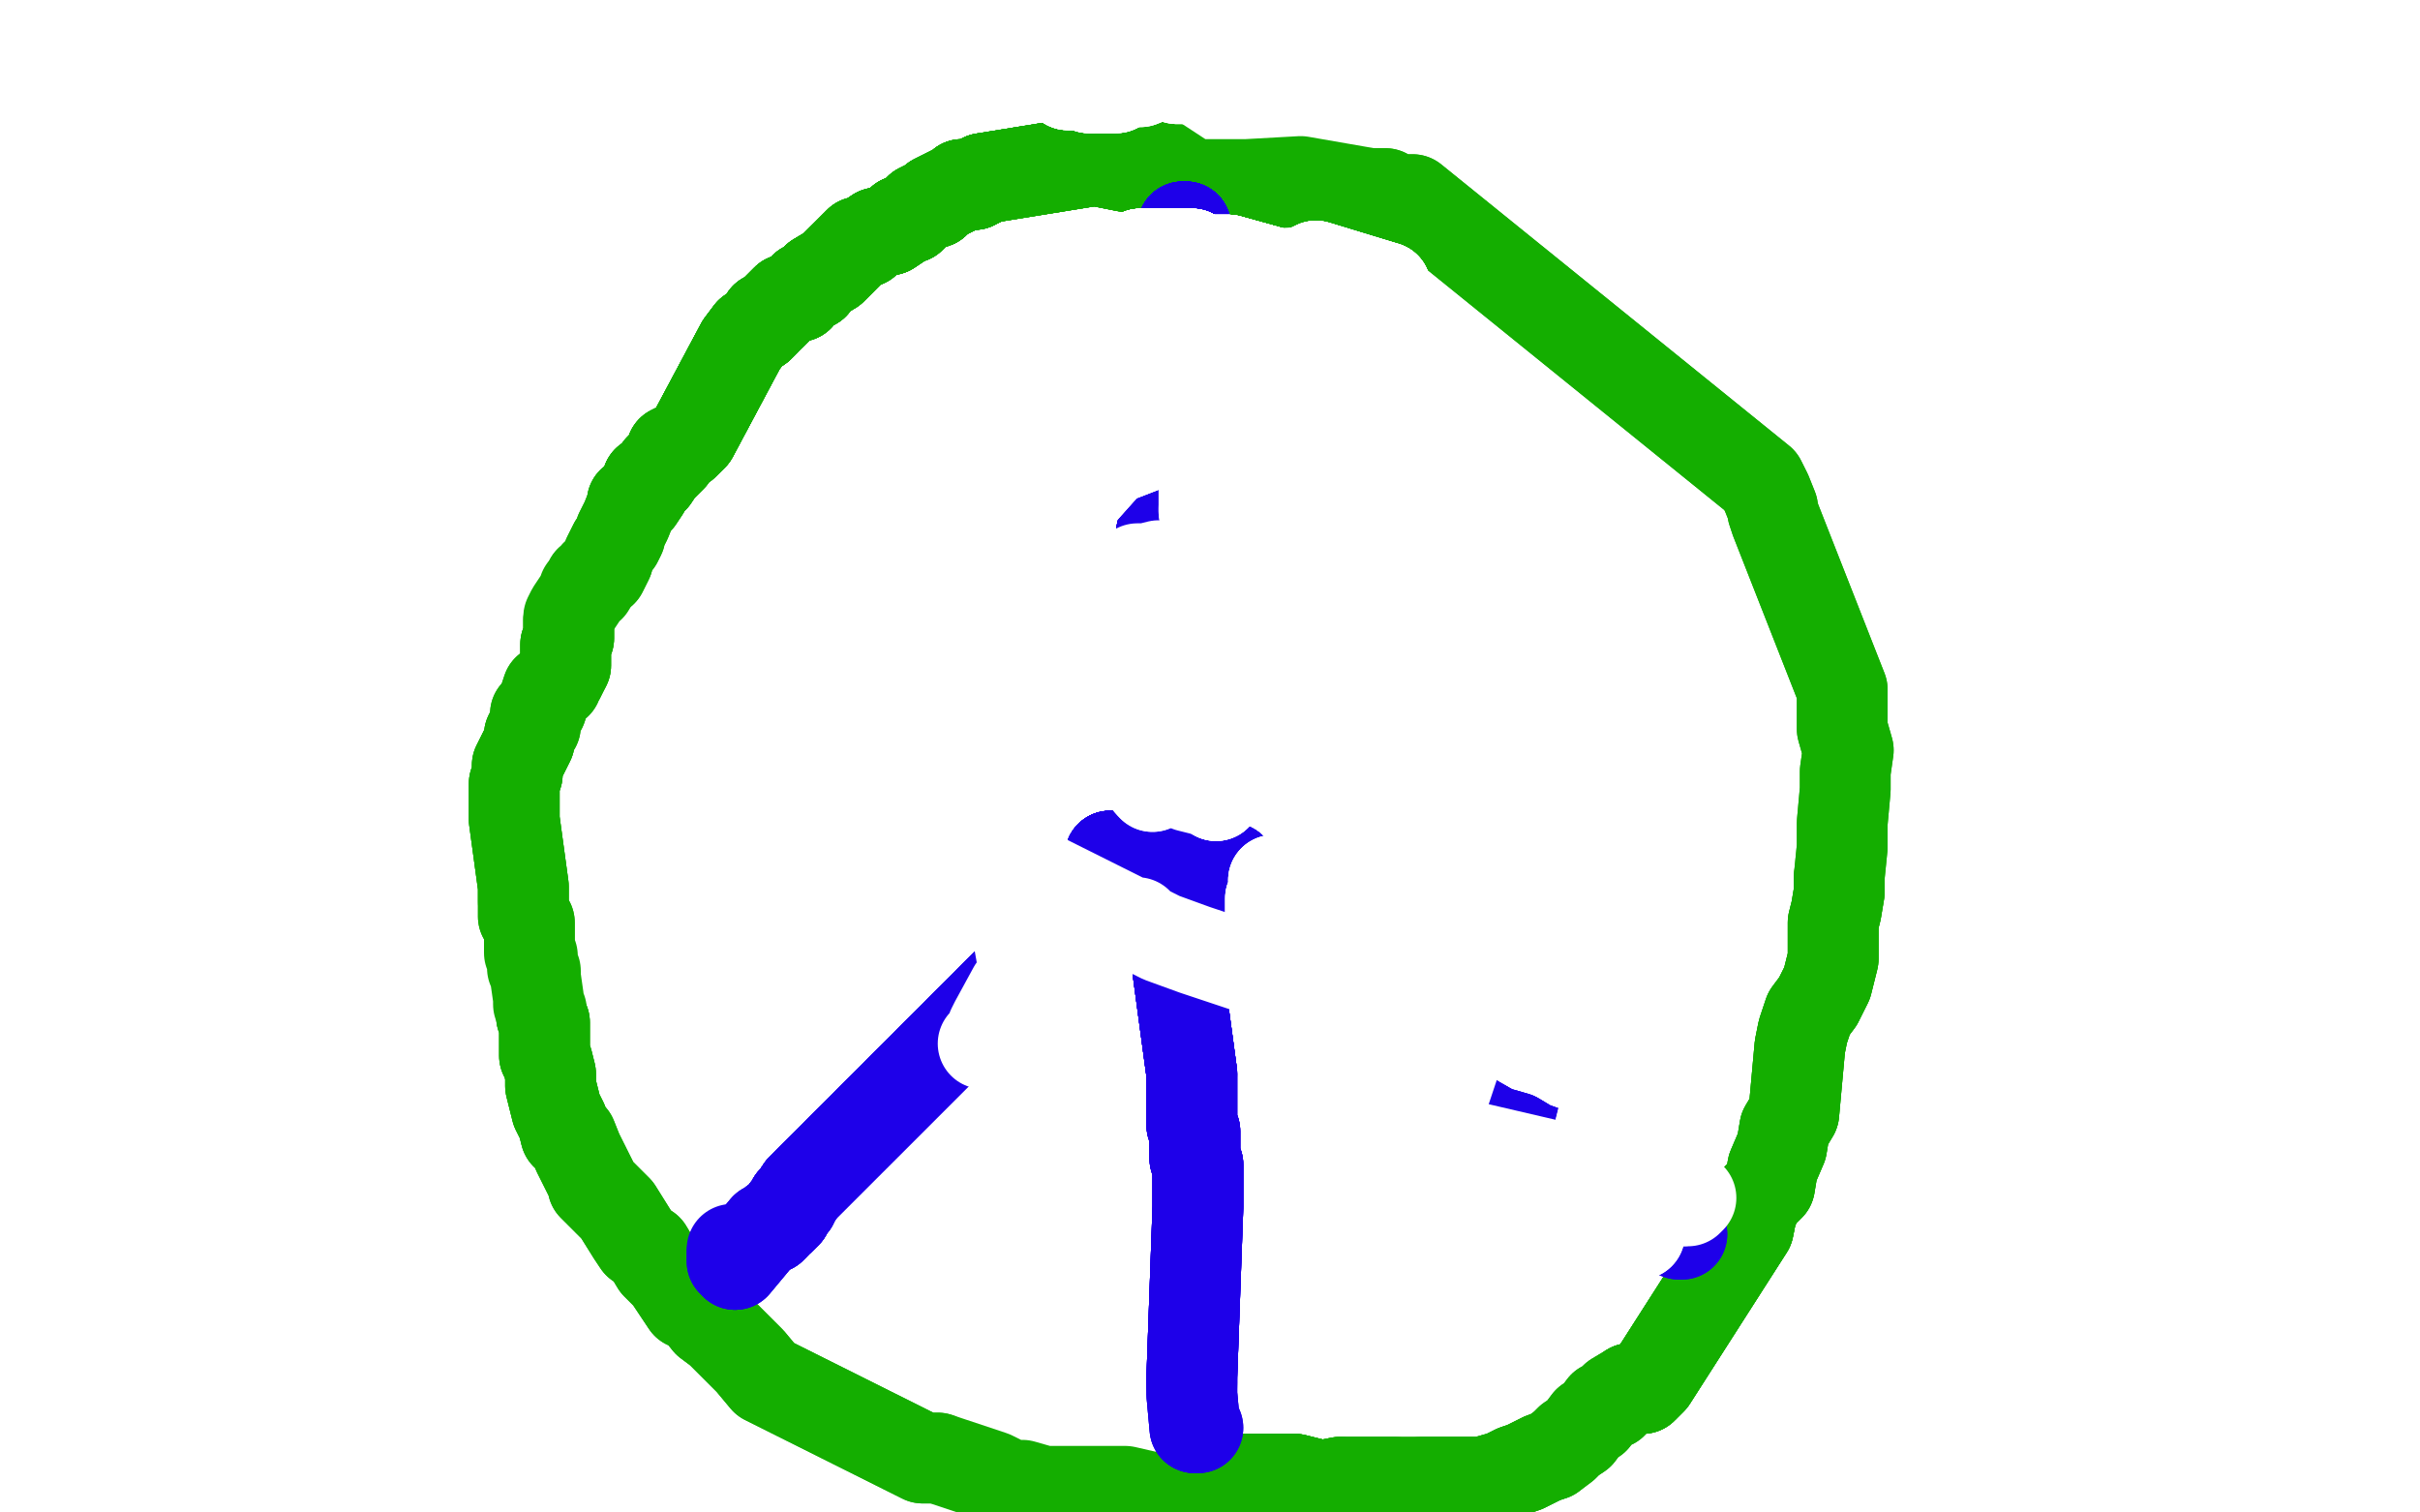 <?xml version="1.0" standalone="no"?>
<!DOCTYPE svg PUBLIC "-//W3C//DTD SVG 1.1//EN"
"http://www.w3.org/Graphics/SVG/1.1/DTD/svg11.dtd">

<svg width="800" height="500" version="1.1" xmlns="http://www.w3.org/2000/svg" xmlns:xlink="http://www.w3.org/1999/xlink" style="stroke-antialiasing: false"><desc>This SVG has been created on https://colorillo.com/</desc><rect x='0' y='0' width='800' height='500' style='fill: rgb(255,255,255); stroke-width:0' /><polyline points="372,55 362,53 325,59 324,60 323,60 322,61 321,61" style="fill: none; stroke: #14ae00; stroke-width: 30; stroke-linejoin: round; stroke-linecap: round; stroke-antialiasing: false; stroke-antialias: 0; opacity: 1.0"/>
<polyline points="372,55 362,53 325,59 324,60 323,60 322,61 321,61 319,61 318,61 317,62 313,64 311,65 309,66 309,67" style="fill: none; stroke: #14ae00; stroke-width: 30; stroke-linejoin: round; stroke-linecap: round; stroke-antialiasing: false; stroke-antialias: 0; opacity: 1.0"/>
<polyline points="372,55 362,53 325,59 324,60 323,60 322,61 321,61 319,61 318,61 317,62 313,64 311,65 309,66 309,67 306,68 304,69 301,72 298,73 297,74 294,76 290,77" style="fill: none; stroke: #14ae00; stroke-width: 30; stroke-linejoin: round; stroke-linecap: round; stroke-antialiasing: false; stroke-antialias: 0; opacity: 1.0"/>
<polyline points="372,55 362,53 325,59 324,60 323,60 322,61 321,61 319,61 318,61 317,62 313,64 311,65 309,66 309,67 306,68 304,69 301,72 298,73 297,74 294,76 290,77 287,79 286,80 284,80 282,82 281,83 278,86 275,89 270,92 269,94" style="fill: none; stroke: #14ae00; stroke-width: 30; stroke-linejoin: round; stroke-linecap: round; stroke-antialiasing: false; stroke-antialias: 0; opacity: 1.0"/>
<polyline points="372,55 362,53 325,59 324,60 323,60 322,61 321,61 319,61 318,61 317,62 313,64 311,65 309,66 309,67 306,68 304,69 301,72 298,73 297,74 294,76 290,77 287,79 286,80 284,80 282,82 281,83 278,86 275,89 270,92 269,94 266,95 264,98 263,98 260,99 257,102 255,104 253,105 253,106 251,108 248,110 245,114 229,144" style="fill: none; stroke: #14ae00; stroke-width: 30; stroke-linejoin: round; stroke-linecap: round; stroke-antialiasing: false; stroke-antialias: 0; opacity: 1.0"/>
<polyline points="372,55 362,53 325,59 324,60 323,60 322,61 321,61 319,61 318,61 317,62 313,64 311,65 309,66 309,67 306,68 304,69 301,72 298,73 297,74 294,76 290,77 287,79 286,80 284,80 282,82 281,83 278,86 275,89 270,92 269,94 266,95 264,98 263,98 260,99 257,102 255,104 253,105 253,106 251,108 248,110 245,114 229,144 227,146" style="fill: none; stroke: #14ae00; stroke-width: 30; stroke-linejoin: round; stroke-linecap: round; stroke-antialiasing: false; stroke-antialias: 0; opacity: 1.0"/>
<polyline points="325,59 324,60 323,60 322,61 321,61 319,61 318,61 317,62 313,64 311,65 309,66 309,67 306,68 304,69 301,72 298,73 297,74 294,76 290,77 287,79 286,80 284,80 282,82 281,83 278,86 275,89 270,92 269,94 266,95 264,98 263,98 260,99 257,102 255,104 253,105 253,106 251,108 248,110 245,114 229,144 227,146 226,147 224,148 222,149 222,151 220,153 218,155 216,158 214,159" style="fill: none; stroke: #14ae00; stroke-width: 30; stroke-linejoin: round; stroke-linecap: round; stroke-antialiasing: false; stroke-antialias: 0; opacity: 1.0"/>
<polyline points="321,61 319,61 318,61 317,62 313,64 311,65 309,66 309,67 306,68 304,69 301,72 298,73 297,74 294,76 290,77 287,79 286,80 284,80 282,82 281,83 278,86 275,89 270,92 269,94 266,95 264,98 263,98 260,99 257,102 255,104 253,105 253,106 251,108 248,110 245,114 229,144 227,146 226,147 224,148 222,149 222,151 220,153 218,155 216,158 214,159 213,162 211,165 209,166" style="fill: none; stroke: #14ae00; stroke-width: 30; stroke-linejoin: round; stroke-linecap: round; stroke-antialiasing: false; stroke-antialias: 0; opacity: 1.0"/>
<polyline points="278,86 275,89 270,92 269,94 266,95 264,98 263,98 260,99 257,102 255,104 253,105 253,106 251,108 248,110 245,114 229,144 227,146 226,147 224,148 222,149 222,151 220,153 218,155 216,158 214,159 213,162 211,165 209,166 209,167 207,172 205,176 205,177 204,179 203,180 201,184 201,185 199,189 197,190 197,191 195,192" style="fill: none; stroke: #14ae00; stroke-width: 30; stroke-linejoin: round; stroke-linecap: round; stroke-antialiasing: false; stroke-antialias: 0; opacity: 1.0"/>
<polyline points="253,105 253,106 251,108 248,110 245,114 229,144 227,146 226,147 224,148 222,149 222,151 220,153 218,155 216,158 214,159 213,162 211,165 209,166 209,167 207,172 205,176 205,177 204,179 203,180 201,184 201,185 199,189 197,190 197,191 195,192 195,194 193,195 193,196 191,199 189,202 188,204 188,205 188,207 188,210 188,211 187,213 187,215 187,217 187,219 187,220" style="fill: none; stroke: #14ae00; stroke-width: 30; stroke-linejoin: round; stroke-linecap: round; stroke-antialiasing: false; stroke-antialias: 0; opacity: 1.0"/>
<polyline points="188,205 188,207 188,210 188,211 187,213 187,215 187,217 187,219 187,220 185,224 184,225 184,226 181,228 180,231 179,234 177,236 177,240 176,241 175,243 175,245 173,249 171,253 171,256 170,259 170,262 170,263 170,264 170,268 170,271 173,293 173,296 173,298" style="fill: none; stroke: #14ae00; stroke-width: 30; stroke-linejoin: round; stroke-linecap: round; stroke-antialiasing: false; stroke-antialias: 0; opacity: 1.0"/>
<polyline points="188,205 188,207 188,210 188,211 187,213 187,215 187,217 187,219 187,220 185,224 184,225 184,226 181,228 180,231 179,234 177,236 177,240 176,241 175,243 175,245 173,249 171,253 171,256 170,259 170,262 170,263 170,264 170,268 170,271 173,293 173,296 173,298 173,303 175,305 175,307 175,310 175,312" style="fill: none; stroke: #14ae00; stroke-width: 30; stroke-linejoin: round; stroke-linecap: round; stroke-antialiasing: false; stroke-antialias: 0; opacity: 1.0"/>
<polyline points="175,243 175,245 173,249 171,253 171,256 170,259 170,262 170,263 170,264 170,268 170,271 173,293 173,296 173,298 173,303 175,305 175,307 175,310 175,312 175,315 176,316 176,317 176,320 177,321 177,323 178,330 178,332 179,334 179,336 180,338 180,341 180,344 180,345 180,349 181,351 182,355 182,359 183,363 184,367 186,371 187,375" style="fill: none; stroke: #14ae00; stroke-width: 30; stroke-linejoin: round; stroke-linecap: round; stroke-antialiasing: false; stroke-antialias: 0; opacity: 1.0"/>
<polyline points="179,336 180,338 180,341 180,344 180,345 180,349 181,351 182,355 182,359 183,363 184,367 186,371 187,375 189,376 191,381 194,387 196,391 196,392 201,397 204,400 209,408 211,411 214,413 217,418 221,422 225,428 227,431 230,432 234,437 238,440 244,446 248,450 253,456 305,482 307,482 310,482" style="fill: none; stroke: #14ae00; stroke-width: 30; stroke-linejoin: round; stroke-linecap: round; stroke-antialiasing: false; stroke-antialias: 0; opacity: 1.0"/>
<polyline points="179,336 180,338 180,341 180,344 180,345 180,349 181,351 182,355 182,359 183,363 184,367 186,371 187,375 189,376 191,381 194,387 196,391 196,392 201,397 204,400 209,408 211,411 214,413 217,418 221,422 225,428 227,431 230,432 234,437 238,440 244,446 248,450 253,456 305,482 307,482 310,482 328,488 334,491 338,491 345,493 351,493 359,493 360,493 372,493 385,496 390,498" style="fill: none; stroke: #14ae00; stroke-width: 30; stroke-linejoin: round; stroke-linecap: round; stroke-antialiasing: false; stroke-antialias: 0; opacity: 1.0"/>
<polyline points="405,489 427,489 428,489 436,491 436,492 437,492" style="fill: none; stroke: #14ae00; stroke-width: 30; stroke-linejoin: round; stroke-linecap: round; stroke-antialiasing: false; stroke-antialias: 0; opacity: 1.0"/>
<polyline points="405,489 427,489 428,489 436,491 436,492 437,492 438,491 443,490" style="fill: none; stroke: #14ae00; stroke-width: 30; stroke-linejoin: round; stroke-linecap: round; stroke-antialiasing: false; stroke-antialias: 0; opacity: 1.0"/>
<polyline points="405,489 427,489 428,489 436,491 436,492 437,492 438,491 443,490 445,490 451,490 452,490 461,490" style="fill: none; stroke: #14ae00; stroke-width: 30; stroke-linejoin: round; stroke-linecap: round; stroke-antialiasing: false; stroke-antialias: 0; opacity: 1.0"/>
<polyline points="405,489 427,489 428,489 436,491 436,492 437,492 438,491 443,490 445,490 451,490 452,490 461,490 463,490 468,490 470,490 475,490 479,490 486,490 490,490 497,488 501,486 504,485 510,482 513,481" style="fill: none; stroke: #14ae00; stroke-width: 30; stroke-linejoin: round; stroke-linecap: round; stroke-antialiasing: false; stroke-antialias: 0; opacity: 1.0"/>
<polyline points="405,489 427,489 428,489 436,491 436,492 437,492 438,491 443,490 445,490 451,490 452,490 461,490 463,490 468,490 470,490 475,490 479,490 486,490 490,490 497,488 501,486 504,485 510,482 513,481 517,478 519,476 522,474 525,470 527,469 530,465 533,464 534,462 539,459 540,459 543,459 546,456 578,406 579,401 581,396" style="fill: none; stroke: #14ae00; stroke-width: 30; stroke-linejoin: round; stroke-linecap: round; stroke-antialiasing: false; stroke-antialias: 0; opacity: 1.0"/>
<polyline points="470,490 475,490 479,490 486,490 490,490 497,488 501,486 504,485 510,482 513,481 517,478 519,476 522,474 525,470 527,469 530,465 533,464 534,462 539,459 540,459 543,459 546,456 578,406 579,401 581,396 582,395 585,392 586,386 589,379 590,373 593,368 594,357 595,346 596,341 598,335 601,331 604,325 606,317 606,308 606,305 607,301 608,295 608,290" style="fill: none; stroke: #14ae00; stroke-width: 30; stroke-linejoin: round; stroke-linecap: round; stroke-antialiasing: false; stroke-antialias: 0; opacity: 1.0"/>
<polyline points="539,459 540,459 543,459 546,456 578,406 579,401 581,396 582,395 585,392 586,386 589,379 590,373 593,368 594,357 595,346 596,341 598,335 601,331 604,325 606,317 606,308 606,305 607,301 608,295 608,290 609,280 609,272 610,261 610,255 611,248 609,241 609,228 587,172 586,169 586,168 584,163 582,159 467,66 461,66 458,64 453,64" style="fill: none; stroke: #14ae00; stroke-width: 30; stroke-linejoin: round; stroke-linecap: round; stroke-antialiasing: false; stroke-antialias: 0; opacity: 1.0"/>
<polyline points="539,459 540,459 543,459 546,456 578,406 579,401 581,396 582,395 585,392 586,386 589,379 590,373 593,368 594,357 595,346 596,341 598,335 601,331 604,325 606,317 606,308 606,305 607,301 608,295 608,290 609,280 609,272 610,261 610,255 611,248 609,241 609,228 587,172 586,169 586,168 584,163 582,159 467,66 461,66 458,64 453,64 430,60 412,61 396,61 394,61 365,42 362,42" style="fill: none; stroke: #14ae00; stroke-width: 30; stroke-linejoin: round; stroke-linecap: round; stroke-antialiasing: false; stroke-antialias: 0; opacity: 1.0"/>
<polyline points="391,75 392,75 392,78 392,79 392,80 392,83 392,85" style="fill: none; stroke: #1e00e9; stroke-width: 30; stroke-linejoin: round; stroke-linecap: round; stroke-antialiasing: false; stroke-antialias: 0; opacity: 1.0"/>
<polyline points="391,75 392,75 392,78 392,79 392,80 392,83 392,85 392,92 392,93 392,94" style="fill: none; stroke: #1e00e9; stroke-width: 30; stroke-linejoin: round; stroke-linecap: round; stroke-antialiasing: false; stroke-antialias: 0; opacity: 1.0"/>
<polyline points="391,75 392,75 392,78 392,79 392,80 392,83 392,85 392,92 392,93 392,94 392,95 392,102 390,106" style="fill: none; stroke: #1e00e9; stroke-width: 30; stroke-linejoin: round; stroke-linecap: round; stroke-antialiasing: false; stroke-antialias: 0; opacity: 1.0"/>
<polyline points="391,75 392,75 392,78 392,79 392,80 392,83 392,85 392,92 392,93 392,94 392,95 392,102 390,106 391,109 392,117 392,118" style="fill: none; stroke: #1e00e9; stroke-width: 30; stroke-linejoin: round; stroke-linecap: round; stroke-antialiasing: false; stroke-antialias: 0; opacity: 1.0"/>
<polyline points="391,75 392,75 392,78 392,79 392,80 392,83 392,85 392,92 392,93 392,94 392,95 392,102 390,106 391,109 392,117 392,118 392,122 392,127 392,128 392,130" style="fill: none; stroke: #1e00e9; stroke-width: 30; stroke-linejoin: round; stroke-linecap: round; stroke-antialiasing: false; stroke-antialias: 0; opacity: 1.0"/>
<polyline points="391,75 392,75 392,78 392,79 392,80 392,83 392,85 392,92 392,93 392,94 392,95 392,102 390,106 391,109 392,117 392,118 392,122 392,127 392,128 392,130 393,134 393,138 394,142 394,149 394,156 393,161 390,166" style="fill: none; stroke: #1e00e9; stroke-width: 30; stroke-linejoin: round; stroke-linecap: round; stroke-antialiasing: false; stroke-antialias: 0; opacity: 1.0"/>
<polyline points="391,75 392,75 392,78 392,79 392,80 392,83 392,85 392,92 392,93 392,94 392,95 392,102 390,106 391,109 392,117 392,118 392,122 392,127 392,128 392,130 393,134 393,138 394,142 394,149 394,156 393,161 390,166 386,174 384,176 384,179 384,183" style="fill: none; stroke: #1e00e9; stroke-width: 30; stroke-linejoin: round; stroke-linecap: round; stroke-antialiasing: false; stroke-antialias: 0; opacity: 1.0"/>
<polyline points="391,75 392,75 392,78 392,79 392,80 392,83 392,85 392,92 392,93 392,94 392,95 392,102 390,106 391,109 392,117 392,118 392,122 392,127 392,128 392,130 393,134 393,138 394,142 394,149 394,156 393,161 390,166 386,174 384,176 384,179 384,183 384,189 384,191 386,191 386,195 386,200 386,203 387,205 387,207 388,214 387,267" style="fill: none; stroke: #1e00e9; stroke-width: 30; stroke-linejoin: round; stroke-linecap: round; stroke-antialiasing: false; stroke-antialias: 0; opacity: 1.0"/>
<polyline points="393,134 393,138 394,142 394,149 394,156 393,161 390,166 386,174 384,176 384,179 384,183 384,189 384,191 386,191 386,195 386,200 386,203 387,205 387,207 388,214 387,267 387,270 387,274 388,278 388,281 389,283 389,285 389,287 389,291 389,292 389,293 389,296 387,298 387,302 387,304 387,308 387,311 388,313 389,318 394,355" style="fill: none; stroke: #1e00e9; stroke-width: 30; stroke-linejoin: round; stroke-linecap: round; stroke-antialiasing: false; stroke-antialias: 0; opacity: 1.0"/>
<polyline points="390,166 386,174 384,176 384,179 384,183 384,189 384,191 386,191 386,195 386,200 386,203 387,205 387,207 388,214 387,267 387,270 387,274 388,278 388,281 389,283 389,285 389,287 389,291 389,292 389,293 389,296 387,298 387,302 387,304 387,308 387,311 388,313 389,318 394,355 394,357 394,361 394,365 394,368 394,372 395,374 395,376 395,383 396,385 396,390 396,395 396,399 394,455" style="fill: none; stroke: #1e00e9; stroke-width: 30; stroke-linejoin: round; stroke-linecap: round; stroke-antialiasing: false; stroke-antialias: 0; opacity: 1.0"/>
<polyline points="390,166 386,174 384,176 384,179 384,183 384,189 384,191 386,191 386,195 386,200 386,203 387,205 387,207 388,214 387,267 387,270 387,274 388,278 388,281 389,283 389,285 389,287 389,291 389,292 389,293 389,296 387,298 387,302 387,304 387,308 387,311 388,313 389,318 394,355 394,357 394,361 394,365 394,368 394,372 395,374 395,376 395,383 396,385 396,390 396,395 396,399 394,455 394,457 394,458" style="fill: none; stroke: #1e00e9; stroke-width: 30; stroke-linejoin: round; stroke-linecap: round; stroke-antialiasing: false; stroke-antialias: 0; opacity: 1.0"/>
<polyline points="390,166 386,174 384,176 384,179 384,183 384,189 384,191 386,191 386,195 386,200 386,203 387,205 387,207 388,214 387,267 387,270 387,274 388,278 388,281 389,283 389,285 389,287 389,291 389,292 389,293 389,296 387,298 387,302 387,304 387,308 387,311 388,313 389,318 394,355 394,357 394,361 394,365 394,368 394,372 395,374 395,376 395,383 396,385 396,390 396,395 396,399 394,455 394,457" style="fill: none; stroke: #1e00e9; stroke-width: 30; stroke-linejoin: round; stroke-linecap: round; stroke-antialiasing: false; stroke-antialias: 0; opacity: 1.0"/>
<polyline points="384,176 384,179 384,183 384,189 384,191 386,191 386,195 386,200 386,203 387,205 387,207 388,214 387,267 387,270 387,274 388,278 388,281 389,283 389,285 389,287 389,291 389,292 389,293 389,296 387,298 387,302 387,304 387,308 387,311 388,313 389,318 394,355 394,357 394,361 394,365 394,368 394,372 395,374 395,376 395,383 396,385 396,390 396,395 396,399 394,455 394,457 394,458 394,461 395,472" style="fill: none; stroke: #1e00e9; stroke-width: 30; stroke-linejoin: round; stroke-linecap: round; stroke-antialiasing: false; stroke-antialias: 0; opacity: 1.0"/>
<polyline points="384,176 384,179 384,183 384,189 384,191 386,191 386,195 386,200 386,203 387,205 387,207 388,214 387,267 387,270 387,274 388,278 388,281 389,283 389,285 389,287 389,291 389,292 389,293 389,296 387,298 387,302 387,304 387,308 387,311 388,313 389,318 394,355 394,357 394,361 394,365 394,368 394,372 395,374 395,376 395,383 396,385 396,390 396,395 396,399 394,455 394,457 394,458 394,461 395,472 396,472" style="fill: none; stroke: #1e00e9; stroke-width: 30; stroke-linejoin: round; stroke-linecap: round; stroke-antialiasing: false; stroke-antialias: 0; opacity: 1.0"/>
<polyline points="384,176 384,179 384,183 384,189 384,191 386,191 386,195 386,200 386,203 387,205 387,207 388,214 387,267 387,270 387,274 388,278 388,281 389,283 389,285 389,287 389,291 389,292 389,293 389,296 387,298 387,302 387,304 387,308 387,311 388,313 389,318 394,355 394,357 394,361 394,365 394,368 394,372 395,374 395,376 395,383 396,385 396,390 396,395 396,399 394,455 394,457 394,458 394,461 395,472 396,472" style="fill: none; stroke: #1e00e9; stroke-width: 30; stroke-linejoin: round; stroke-linecap: round; stroke-antialiasing: false; stroke-antialias: 0; opacity: 1.0"/>
<polyline points="407,287 414,304 420,308 421,311 423,313 423,315 425,316 432,320 436,322 439,322" style="fill: none; stroke: #1e00e9; stroke-width: 30; stroke-linejoin: round; stroke-linecap: round; stroke-antialiasing: false; stroke-antialias: 0; opacity: 1.0"/>
<polyline points="407,287 414,304 420,308 421,311 423,313 423,315 425,316 432,320 436,322 439,322 443,324 447,324 449,324 454,328 459,332 465,341" style="fill: none; stroke: #1e00e9; stroke-width: 30; stroke-linejoin: round; stroke-linecap: round; stroke-antialiasing: false; stroke-antialias: 0; opacity: 1.0"/>
<polyline points="407,287 414,304 420,308 421,311 423,313 423,315 425,316 432,320 436,322 439,322 443,324 447,324 449,324 454,328 459,332 465,341 466,348 470,354 474,361 479,363 483,367 487,370 494,374 501,376 506,379 517,383 524,387 533,392" style="fill: none; stroke: #1e00e9; stroke-width: 30; stroke-linejoin: round; stroke-linecap: round; stroke-antialiasing: false; stroke-antialias: 0; opacity: 1.0"/>
<polyline points="407,287 414,304 420,308 421,311 423,313 423,315 425,316 432,320 436,322 439,322 443,324 447,324 449,324 454,328 459,332 465,341 466,348 470,354 474,361 479,363 483,367 487,370 494,374 501,376 506,379 517,383 524,387 533,392 541,397 545,400 548,403 552,405 553,407 555,408 556,408" style="fill: none; stroke: #1e00e9; stroke-width: 30; stroke-linejoin: round; stroke-linecap: round; stroke-antialiasing: false; stroke-antialias: 0; opacity: 1.0"/>
<polyline points="407,287 414,304 420,308 421,311 423,313 423,315 425,316 432,320 436,322 439,322 443,324 447,324 449,324 454,328 459,332 465,341 466,348 470,354 474,361 479,363 483,367 487,370 494,374 501,376 506,379 517,383 524,387 533,392 541,397 545,400 548,403 552,405 553,407 555,408 556,408" style="fill: none; stroke: #1e00e9; stroke-width: 30; stroke-linejoin: round; stroke-linecap: round; stroke-antialiasing: false; stroke-antialias: 0; opacity: 1.0"/>
<polyline points="367,283 367,284 366,287 363,290 363,291 362,293 361,295" style="fill: none; stroke: #1e00e9; stroke-width: 30; stroke-linejoin: round; stroke-linecap: round; stroke-antialiasing: false; stroke-antialias: 0; opacity: 1.0"/>
<polyline points="367,283 367,284 366,287 363,290 363,291 362,293 361,295 361,297 361,298 357,303 355,305" style="fill: none; stroke: #1e00e9; stroke-width: 30; stroke-linejoin: round; stroke-linecap: round; stroke-antialiasing: false; stroke-antialias: 0; opacity: 1.0"/>
<polyline points="367,283 367,284 366,287 363,290 363,291 362,293 361,295 361,297 361,298 357,303 355,305 351,308 347,311 343,316 340,318 267,391 265,393 263,396" style="fill: none; stroke: #1e00e9; stroke-width: 30; stroke-linejoin: round; stroke-linecap: round; stroke-antialiasing: false; stroke-antialias: 0; opacity: 1.0"/>
<polyline points="367,283 367,284 366,287 363,290 363,291 362,293 361,295 361,297 361,298 357,303 355,305 351,308 347,311 343,316 340,318 267,391 265,393 263,396 262,397 262,398 260,400 260,401 258,403" style="fill: none; stroke: #1e00e9; stroke-width: 30; stroke-linejoin: round; stroke-linecap: round; stroke-antialiasing: false; stroke-antialias: 0; opacity: 1.0"/>
<polyline points="367,283 367,284 366,287 363,290 363,291 362,293 361,295 361,297 361,298 357,303 355,305 351,308 347,311 343,316 340,318 267,391 265,393 263,396 262,397 262,398 260,400 260,401 258,403 256,404" style="fill: none; stroke: #1e00e9; stroke-width: 30; stroke-linejoin: round; stroke-linecap: round; stroke-antialiasing: false; stroke-antialias: 0; opacity: 1.0"/>
<polyline points="367,283 367,284 366,287 363,290 363,291 362,293 361,295 361,297 361,298 357,303 355,305 351,308 347,311 343,316 340,318 267,391 265,393 263,396 262,397 262,398 260,400 260,401 258,403 256,404 256,405 255,406" style="fill: none; stroke: #1e00e9; stroke-width: 30; stroke-linejoin: round; stroke-linecap: round; stroke-antialiasing: false; stroke-antialias: 0; opacity: 1.0"/>
<polyline points="367,283 367,284 366,287 363,290 363,291 362,293 361,295 361,297 361,298 357,303 355,305 351,308 347,311 343,316 340,318 267,391 265,393 263,396 262,397 262,398 260,400 260,401 258,403 256,404 256,405 255,406 253,406 243,418" style="fill: none; stroke: #1e00e9; stroke-width: 30; stroke-linejoin: round; stroke-linecap: round; stroke-antialiasing: false; stroke-antialias: 0; opacity: 1.0"/>
<polyline points="367,283 367,284 366,287 363,290 363,291 362,293 361,295 361,297 361,298 357,303 355,305 351,308 347,311 343,316 340,318 267,391 265,393 263,396 262,397 262,398 260,400 260,401 258,403 256,404 256,405 255,406 253,406 243,418 242,417 242,416 242,414" style="fill: none; stroke: #1e00e9; stroke-width: 30; stroke-linejoin: round; stroke-linecap: round; stroke-antialiasing: false; stroke-antialias: 0; opacity: 1.0"/>
<polyline points="367,283 367,284 366,287 363,290 363,291 362,293 361,295 361,297 361,298 357,303 355,305 351,308 347,311 343,316 340,318 267,391 265,393 263,396 262,397 262,398 260,400 260,401 258,403 256,404 256,405 255,406 253,406 243,418 242,417 242,416 242,414 242,413" style="fill: none; stroke: #1e00e9; stroke-width: 30; stroke-linejoin: round; stroke-linecap: round; stroke-antialiasing: false; stroke-antialias: 0; opacity: 1.0"/>
<polyline points="352,27 353,28 354,28 358,28 360,29" style="fill: none; stroke: #ffffff; stroke-width: 30; stroke-linejoin: round; stroke-linecap: round; stroke-antialiasing: false; stroke-antialias: 0; opacity: 1.0"/>
<polyline points="352,27 353,28 354,28 358,28 360,29 361,29 365,29 369,29 373,27" style="fill: none; stroke: #ffffff; stroke-width: 30; stroke-linejoin: round; stroke-linecap: round; stroke-antialiasing: false; stroke-antialias: 0; opacity: 1.0"/>
<polyline points="352,27 353,28 354,28 358,28 360,29 361,29 365,29 369,29 373,27 376,27" style="fill: none; stroke: #ffffff; stroke-width: 30; stroke-linejoin: round; stroke-linecap: round; stroke-antialiasing: false; stroke-antialias: 0; opacity: 1.0"/>
<polyline points="352,27 353,28 354,28 358,28 360,29 361,29 365,29 369,29 373,27 376,27 377,27 382,25 386,25 389,26 391,26" style="fill: none; stroke: #ffffff; stroke-width: 30; stroke-linejoin: round; stroke-linecap: round; stroke-antialiasing: false; stroke-antialias: 0; opacity: 1.0"/>
<polyline points="352,27 353,28 354,28 358,28 360,29 361,29 365,29 369,29 373,27 376,27 377,27 382,25 386,25 389,26 391,26 394,26 395,26 399,27" style="fill: none; stroke: #ffffff; stroke-width: 30; stroke-linejoin: round; stroke-linecap: round; stroke-antialiasing: false; stroke-antialias: 0; opacity: 1.0"/>
<polyline points="352,27 353,28 354,28 358,28 360,29 361,29 365,29 369,29 373,27 376,27 377,27 382,25 386,25 389,26 391,26 394,26 395,26 399,27 400,27 402,27 403,27" style="fill: none; stroke: #ffffff; stroke-width: 30; stroke-linejoin: round; stroke-linecap: round; stroke-antialiasing: false; stroke-antialias: 0; opacity: 1.0"/>
<polyline points="407,194 407,192 408,190 409,189 409,188 410,185" style="fill: none; stroke: #ffffff; stroke-width: 30; stroke-linejoin: round; stroke-linecap: round; stroke-antialiasing: false; stroke-antialias: 0; opacity: 1.0"/>
<polyline points="407,194 407,192 408,190 409,189 409,188 410,185 410,184 408,152 408,148 408,146 408,143" style="fill: none; stroke: #ffffff; stroke-width: 30; stroke-linejoin: round; stroke-linecap: round; stroke-antialiasing: false; stroke-antialias: 0; opacity: 1.0"/>
<polyline points="407,194 407,192 408,190 409,189 409,188 410,185 410,184 408,152 408,148 408,146 408,143 408,139 407,137 406,136 406,133 405,132 404,129 404,126 404,125 404,123 404,119 404,115 403,111" style="fill: none; stroke: #ffffff; stroke-width: 30; stroke-linejoin: round; stroke-linecap: round; stroke-antialiasing: false; stroke-antialias: 0; opacity: 1.0"/>
<polyline points="407,194 407,192 408,190 409,189 409,188 410,185 410,184 408,152 408,148 408,146 408,143 408,139 407,137 406,136 406,133 405,132 404,129 404,126 404,125 404,123 404,119 404,115 403,111 402,109 402,106 402,105 402,104 402,101 402,99" style="fill: none; stroke: #ffffff; stroke-width: 30; stroke-linejoin: round; stroke-linecap: round; stroke-antialiasing: false; stroke-antialias: 0; opacity: 1.0"/>
<polyline points="407,194 407,192 408,190 409,189 409,188 410,185 410,184 408,152 408,148 408,146 408,143 408,139 407,137 406,136 406,133 405,132 404,129 404,126 404,125 404,123 404,119 404,115 403,111 402,109 402,106 402,105 402,104 402,101 402,99 402,97 402,95 402,91 402,88" style="fill: none; stroke: #ffffff; stroke-width: 30; stroke-linejoin: round; stroke-linecap: round; stroke-antialiasing: false; stroke-antialias: 0; opacity: 1.0"/>
<polyline points="407,194 407,192 408,190 409,189 409,188 410,185 410,184 408,152 408,148 408,146 408,143 408,139 407,137 406,136 406,133 405,132 404,129 404,126 404,125 404,123 404,119 404,115 403,111 402,109 402,106 402,105 402,104 402,101 402,99 402,97 402,95 402,91 402,88" style="fill: none; stroke: #ffffff; stroke-width: 30; stroke-linejoin: round; stroke-linecap: round; stroke-antialiasing: false; stroke-antialias: 0; opacity: 1.0"/>
<polyline points="402,263 403,244 403,240 403,238 403,236 403,235 403,234 403,232" style="fill: none; stroke: #ffffff; stroke-width: 30; stroke-linejoin: round; stroke-linecap: round; stroke-antialiasing: false; stroke-antialias: 0; opacity: 1.0"/>
<polyline points="402,263 403,244 403,240 403,238 403,236 403,235 403,234 403,232 403,229 403,226 404,222 404,220" style="fill: none; stroke: #ffffff; stroke-width: 30; stroke-linejoin: round; stroke-linecap: round; stroke-antialiasing: false; stroke-antialias: 0; opacity: 1.0"/>
<polyline points="402,263 403,244 403,240 403,238 403,236 403,235 403,234 403,232 403,229 403,226 404,222 404,220 405,215 406,210 407,206 407,204 400,179 400,173 398,169 398,168" style="fill: none; stroke: #ffffff; stroke-width: 30; stroke-linejoin: round; stroke-linecap: round; stroke-antialiasing: false; stroke-antialias: 0; opacity: 1.0"/>
<polyline points="402,263 403,244 403,240 403,238 403,236 403,235 403,234 403,232 403,229 403,226 404,222 404,220 405,215 406,210 407,206 407,204 400,179 400,173 398,169 398,168 398,167 398,164 398,162 398,155 395,131" style="fill: none; stroke: #ffffff; stroke-width: 30; stroke-linejoin: round; stroke-linecap: round; stroke-antialiasing: false; stroke-antialias: 0; opacity: 1.0"/>
<polyline points="378,129 378,128 378,126" style="fill: none; stroke: #ffffff; stroke-width: 30; stroke-linejoin: round; stroke-linecap: round; stroke-antialiasing: false; stroke-antialias: 0; opacity: 1.0"/>
<polyline points="378,129 378,128 378,126 378,125 378,120 376,116" style="fill: none; stroke: #ffffff; stroke-width: 30; stroke-linejoin: round; stroke-linecap: round; stroke-antialiasing: false; stroke-antialias: 0; opacity: 1.0"/>
<polyline points="378,129 378,128 378,126 378,125 378,120 376,116 376,115 376,110 374,106" style="fill: none; stroke: #ffffff; stroke-width: 30; stroke-linejoin: round; stroke-linecap: round; stroke-antialiasing: false; stroke-antialias: 0; opacity: 1.0"/>
<polyline points="378,129 378,128 378,126 378,125 378,120 376,116 376,115 376,110 374,106 374,105 374,103 374,102" style="fill: none; stroke: #ffffff; stroke-width: 30; stroke-linejoin: round; stroke-linecap: round; stroke-antialiasing: false; stroke-antialias: 0; opacity: 1.0"/>
<polyline points="378,129 378,128 378,126 378,125 378,120 376,116 376,115 376,110 374,106 374,105 374,103 374,102 374,100 374,98 375,97" style="fill: none; stroke: #ffffff; stroke-width: 30; stroke-linejoin: round; stroke-linecap: round; stroke-antialiasing: false; stroke-antialias: 0; opacity: 1.0"/>
<polyline points="378,129 378,128 378,126 378,125 378,120 376,116 376,115 376,110 374,106 374,105 374,103 374,102 374,100 374,98 375,97 375,96 376,96 378,94" style="fill: none; stroke: #ffffff; stroke-width: 30; stroke-linejoin: round; stroke-linecap: round; stroke-antialiasing: false; stroke-antialias: 0; opacity: 1.0"/>
<polyline points="378,129 378,128 378,126 378,125 378,120 376,116 376,115 376,110 374,106 374,105 374,103 374,102 374,100 374,98 375,97 375,96 376,96 378,94 389,89 390,89" style="fill: none; stroke: #ffffff; stroke-width: 30; stroke-linejoin: round; stroke-linecap: round; stroke-antialiasing: false; stroke-antialias: 0; opacity: 1.0"/>
<polyline points="378,129 378,128 378,126 378,125 378,120 376,116 376,115 376,110 374,106 374,105 374,103 374,102 374,100 374,98 375,97 375,96 376,96 378,94 389,89 390,89 388,89 385,87" style="fill: none; stroke: #ffffff; stroke-width: 30; stroke-linejoin: round; stroke-linecap: round; stroke-antialiasing: false; stroke-antialias: 0; opacity: 1.0"/>
<polyline points="378,129 378,128 378,126 378,125 378,120 376,116 376,115 376,110 374,106 374,105 374,103 374,102 374,100 374,98 375,97 375,96 376,96 378,94 389,89 390,89 388,89 385,87 383,87" style="fill: none; stroke: #ffffff; stroke-width: 30; stroke-linejoin: round; stroke-linecap: round; stroke-antialiasing: false; stroke-antialias: 0; opacity: 1.0"/>
<polyline points="378,129 378,128 378,126 378,125 378,120 376,116 376,115 376,110 374,106 374,105 374,103 374,102 374,100 374,98 375,97 375,96 376,96 378,94 389,89 390,89 388,89 385,87 383,87 384,87 384,88" style="fill: none; stroke: #ffffff; stroke-width: 30; stroke-linejoin: round; stroke-linecap: round; stroke-antialiasing: false; stroke-antialias: 0; opacity: 1.0"/>
<polyline points="378,129 378,128 378,126 378,125 378,120 376,116 376,115 376,110 374,106 374,105 374,103 374,102 374,100 374,98 375,97 375,96 376,96 378,94 389,89 390,89 388,89 385,87 383,87 384,87 384,88 385,88 386,86 388,86" style="fill: none; stroke: #ffffff; stroke-width: 30; stroke-linejoin: round; stroke-linecap: round; stroke-antialiasing: false; stroke-antialias: 0; opacity: 1.0"/>
<polyline points="378,129 378,128 378,126 378,125 378,120 376,116 376,115 376,110 374,106 374,105 374,103 374,102 374,100 374,98 375,97 375,96 376,96 378,94 389,89 390,89 388,89 385,87 383,87 384,87 384,88 385,88 386,86 388,86 389,86 390,86 391,86 393,86" style="fill: none; stroke: #ffffff; stroke-width: 30; stroke-linejoin: round; stroke-linecap: round; stroke-antialiasing: false; stroke-antialias: 0; opacity: 1.0"/>
<polyline points="378,129 378,128 378,126 378,125 378,120 376,116 376,115 376,110 374,106 374,105 374,103 374,102 374,100 374,98 375,97 375,96 376,96 378,94 389,89 390,89 388,89 385,87 383,87 384,87 384,88 385,88 386,86 388,86 389,86 390,86 391,86 393,86 393,85 394,84 386,84 385,84 382,84 381,84" style="fill: none; stroke: #ffffff; stroke-width: 30; stroke-linejoin: round; stroke-linecap: round; stroke-antialiasing: false; stroke-antialias: 0; opacity: 1.0"/>
<polyline points="378,129 378,128 378,126 378,125 378,120 376,116 376,115 376,110 374,106 374,105 374,103 374,102 374,100 374,98 375,97 375,96 376,96 378,94 389,89 390,89 388,89 385,87 383,87 384,87 384,88 385,88 386,86 388,86 389,86 390,86 391,86 393,86 393,85 394,84 386,84 385,84 382,84 381,84 377,84 380,89 381,89 384,90 385,92" style="fill: none; stroke: #ffffff; stroke-width: 30; stroke-linejoin: round; stroke-linecap: round; stroke-antialiasing: false; stroke-antialias: 0; opacity: 1.0"/>
<polyline points="378,129 378,128 378,126 378,125 378,120 376,116 376,115 376,110 374,106 374,105 374,103 374,102 374,100 374,98 375,97 375,96 376,96 378,94 389,89 390,89 388,89 385,87 383,87 384,87 384,88 385,88 386,86 388,86 389,86 390,86 391,86 393,86 393,85 394,84 386,84 385,84 382,84 381,84 377,84 380,89 381,89 384,90 385,92 386,92 389,92 392,91" style="fill: none; stroke: #ffffff; stroke-width: 30; stroke-linejoin: round; stroke-linecap: round; stroke-antialiasing: false; stroke-antialias: 0; opacity: 1.0"/>
<polyline points="378,126 378,125 378,120 376,116 376,115 376,110 374,106 374,105 374,103 374,102 374,100 374,98 375,97 375,96 376,96 378,94 389,89 390,89 388,89 385,87 383,87 384,87 384,88 385,88 386,86 388,86 389,86 390,86 391,86 393,86 393,85 394,84 386,84 385,84 382,84 381,84 377,84 380,89 381,89 384,90 385,92 386,92 389,92 392,91 396,89 396,88 399,88 400,88 401,86" style="fill: none; stroke: #ffffff; stroke-width: 30; stroke-linejoin: round; stroke-linecap: round; stroke-antialiasing: false; stroke-antialias: 0; opacity: 1.0"/>
<polyline points="378,120 376,116 376,115 376,110 374,106 374,105 374,103 374,102 374,100 374,98 375,97 375,96 376,96 378,94 389,89 390,89 388,89 385,87 383,87 384,87 384,88 385,88 386,86 388,86 389,86 390,86 391,86 393,86 393,85 394,84 386,84 385,84 382,84 381,84 377,84 380,89 381,89 384,90 385,92 386,92 389,92 392,91 396,89 396,88 399,88 400,88 401,86 404,86 406,86" style="fill: none; stroke: #ffffff; stroke-width: 30; stroke-linejoin: round; stroke-linecap: round; stroke-antialiasing: false; stroke-antialias: 0; opacity: 1.0"/>
<polyline points="374,103 374,102 374,100 374,98 375,97 375,96 376,96 378,94 389,89 390,89 388,89 385,87 383,87 384,87 384,88 385,88 386,86 388,86 389,86 390,86 391,86 393,86 393,85 394,84 386,84 385,84 382,84 381,84 377,84 380,89 381,89 384,90 385,92 386,92 389,92 392,91 396,89 396,88 399,88 400,88 401,86 404,86 406,86 424,91 426,91 428,91 429,91" style="fill: none; stroke: #ffffff; stroke-width: 30; stroke-linejoin: round; stroke-linecap: round; stroke-antialiasing: false; stroke-antialias: 0; opacity: 1.0"/>
<polyline points="374,103 374,102 374,100 374,98 375,97 375,96 376,96 378,94 389,89 390,89 388,89 385,87 383,87 384,87 384,88 385,88 386,86 388,86 389,86 390,86 391,86 393,86 393,85 394,84 386,84 385,84 382,84 381,84 377,84 380,89 381,89 384,90 385,92 386,92 389,92 392,91 396,89 396,88 399,88 400,88 401,86 404,86 406,86 424,91 426,91 428,91 429,91 431,91" style="fill: none; stroke: #ffffff; stroke-width: 30; stroke-linejoin: round; stroke-linecap: round; stroke-antialiasing: false; stroke-antialias: 0; opacity: 1.0"/>
<polyline points="374,103 374,102 374,100 374,98 375,97 375,96 376,96 378,94 389,89 390,89 388,89 385,87 383,87 384,87 384,88 385,88 386,86 388,86 389,86 390,86 391,86 393,86 393,85 394,84 386,84 385,84 382,84 381,84 377,84 380,89 381,89 384,90 385,92 386,92 389,92 392,91 396,89 396,88 399,88 400,88 401,86 404,86 406,86 424,91 426,91 428,91 429,91 431,91 432,92 438,92" style="fill: none; stroke: #ffffff; stroke-width: 30; stroke-linejoin: round; stroke-linecap: round; stroke-antialiasing: false; stroke-antialias: 0; opacity: 1.0"/>
<polyline points="389,89 390,89 388,89 385,87 383,87 384,87 384,88 385,88 386,86 388,86 389,86 390,86 391,86 393,86 393,85 394,84 386,84 385,84 382,84 381,84 377,84 380,89 381,89 384,90 385,92 386,92 389,92 392,91 396,89 396,88 399,88 400,88 401,86 404,86 406,86 424,91 426,91 428,91 429,91 431,91 432,92 438,92 439,92 441,92 443,92 445,92" style="fill: none; stroke: #ffffff; stroke-width: 30; stroke-linejoin: round; stroke-linecap: round; stroke-antialiasing: false; stroke-antialias: 0; opacity: 1.0"/>
<polyline points="388,89 385,87 383,87 384,87 384,88 385,88 386,86 388,86 389,86 390,86 391,86 393,86 393,85 394,84 386,84 385,84 382,84 381,84 377,84 380,89 381,89 384,90 385,92 386,92 389,92 392,91 396,89 396,88 399,88 400,88 401,86 404,86 406,86 424,91 426,91 428,91 429,91 431,91 432,92 438,92 439,92 441,92 443,92 445,92 446,93 447,93 449,94 454,94 458,95" style="fill: none; stroke: #ffffff; stroke-width: 30; stroke-linejoin: round; stroke-linecap: round; stroke-antialiasing: false; stroke-antialias: 0; opacity: 1.0"/>
<polyline points="391,86 393,86 393,85 394,84 386,84 385,84 382,84 381,84 377,84 380,89 381,89 384,90 385,92 386,92 389,92 392,91 396,89 396,88 399,88 400,88 401,86 404,86 406,86 424,91 426,91 428,91 429,91 431,91 432,92 438,92 439,92 441,92 443,92 445,92 446,93 447,93 449,94 454,94 458,95 435,88 433,89 430,90 427,92 424,95 422,97" style="fill: none; stroke: #ffffff; stroke-width: 30; stroke-linejoin: round; stroke-linecap: round; stroke-antialiasing: false; stroke-antialias: 0; opacity: 1.0"/>
<polyline points="391,86 393,86 393,85 394,84 386,84 385,84 382,84 381,84 377,84 380,89 381,89 384,90 385,92 386,92 389,92 392,91 396,89 396,88 399,88 400,88 401,86 404,86 406,86 424,91 426,91 428,91 429,91 431,91 432,92 438,92 439,92 441,92 443,92 445,92 446,93 447,93 449,94 454,94 458,95 435,88 433,89 430,90 427,92 424,95 422,97 421,97 421,99 422,105" style="fill: none; stroke: #ffffff; stroke-width: 30; stroke-linejoin: round; stroke-linecap: round; stroke-antialiasing: false; stroke-antialias: 0; opacity: 1.0"/>
<polyline points="389,92 392,91 396,89 396,88 399,88 400,88 401,86 404,86 406,86 424,91 426,91 428,91 429,91 431,91 432,92 438,92 439,92 441,92 443,92 445,92 446,93 447,93 449,94 454,94 458,95 435,88 433,89 430,90 427,92 424,95 422,97 421,97 421,99 422,105 424,118 425,125 427,143 427,149 426,154 417,164 407,177 396,185 392,187" style="fill: none; stroke: #ffffff; stroke-width: 30; stroke-linejoin: round; stroke-linecap: round; stroke-antialiasing: false; stroke-antialias: 0; opacity: 1.0"/>
<polyline points="389,92 392,91 396,89 396,88 399,88 400,88 401,86 404,86 406,86 424,91 426,91 428,91 429,91 431,91 432,92 438,92 439,92 441,92 443,92 445,92 446,93 447,93 449,94 454,94 458,95 435,88 433,89 430,90 427,92 424,95 422,97 421,97 421,99 422,105 424,118 425,125 427,143 427,149 426,154 417,164 407,177 396,185 392,187 391,187 390,187" style="fill: none; stroke: #ffffff; stroke-width: 30; stroke-linejoin: round; stroke-linecap: round; stroke-antialiasing: false; stroke-antialias: 0; opacity: 1.0"/>
<polyline points="396,89 396,88 399,88 400,88 401,86 404,86 406,86 424,91 426,91 428,91 429,91 431,91 432,92 438,92 439,92 441,92 443,92 445,92 446,93 447,93 449,94 454,94 458,95 435,88 433,89 430,90 427,92 424,95 422,97 421,97 421,99 422,105 424,118 425,125 427,143 427,149 426,154 417,164 407,177 396,185 392,187 391,187 390,187 389,187 383,187 379,188 376,188 372,190 392,213" style="fill: none; stroke: #ffffff; stroke-width: 30; stroke-linejoin: round; stroke-linecap: round; stroke-antialiasing: false; stroke-antialias: 0; opacity: 1.0"/>
<polyline points="391,148 393,145 393,142 367,152 350,171 346,183 350,191 358,200 368,205 374,209 377,214 371,230 368,248 384,249 382,249 386,244 391,240 392,240" style="fill: none; stroke: #ffffff; stroke-width: 30; stroke-linejoin: round; stroke-linecap: round; stroke-antialiasing: false; stroke-antialias: 0; opacity: 1.0"/>
<polyline points="391,148 393,145 393,142 367,152 350,171 346,183 350,191 358,200 368,205 374,209 377,214 371,230 368,248 384,249 382,249 386,244 391,240 392,240 386,245 382,255 383,256 384,256 381,260" style="fill: none; stroke: #ffffff; stroke-width: 30; stroke-linejoin: round; stroke-linecap: round; stroke-antialiasing: false; stroke-antialias: 0; opacity: 1.0"/>
<polyline points="391,148 393,145 393,142 367,152 350,171 346,183 350,191 358,200 368,205 374,209 377,214 371,230 368,248 384,249 382,249 386,244 391,240 392,240 386,245 382,255 383,256 384,256 381,260 380,259 380,258 381,258 384,257 389,258 393,260 397,261" style="fill: none; stroke: #ffffff; stroke-width: 30; stroke-linejoin: round; stroke-linecap: round; stroke-antialiasing: false; stroke-antialias: 0; opacity: 1.0"/>
<polyline points="421,291 422,294 420,297 420,299 420,303 420,305 420,307 420,308 420,312 421,314 422,318 422,321 425,325 425,328 427,328 427,331 431,332 436,332 442,332 444,329 444,323 439,319 436,317 436,313 442,306 444,306 447,310 447,315 448,322 450,330 453,340 471,363" style="fill: none; stroke: #ffffff; stroke-width: 30; stroke-linejoin: round; stroke-linecap: round; stroke-antialiasing: false; stroke-antialias: 0; opacity: 1.0"/>
<polyline points="421,291 422,294 420,297 420,299 420,303 420,305 420,307 420,308 420,312 421,314 422,318 422,321 425,325 425,328 427,328 427,331 431,332 436,332 442,332 444,329 444,323 439,319 436,317 436,313 442,306 444,306 447,310 447,315 448,322 450,330 453,340 471,363 472,364 472,370" style="fill: none; stroke: #ffffff; stroke-width: 30; stroke-linejoin: round; stroke-linecap: round; stroke-antialiasing: false; stroke-antialias: 0; opacity: 1.0"/>
<polyline points="421,291 422,294 420,297 420,299 420,303 420,305 420,307 420,308 420,312 421,314 422,318 422,321 425,325 425,328 427,328 427,331 431,332 436,332 442,332 444,329 444,323 439,319 436,317 436,313 442,306 444,306 447,310 447,315 448,322 450,330 453,340 471,363 472,364 472,370 476,366 482,348 482,331 478,329 468,325 460,325 460,327" style="fill: none; stroke: #ffffff; stroke-width: 30; stroke-linejoin: round; stroke-linecap: round; stroke-antialiasing: false; stroke-antialias: 0; opacity: 1.0"/>
<polyline points="515,395 523,391 528,381 528,377 529,373 530,369 532,369 535,380 535,389 535,394 535,398 533,405 533,411 534,411 542,408 543,402 544,395 546,389 547,387 547,386 556,397" style="fill: none; stroke: #ffffff; stroke-width: 30; stroke-linejoin: round; stroke-linecap: round; stroke-antialiasing: false; stroke-antialias: 0; opacity: 1.0"/>
<polyline points="515,395 523,391 528,381 528,377 529,373 530,369 532,369 535,380 535,389 535,394 535,398 533,405 533,411 534,411 542,408 543,402 544,395 546,389 547,387 547,386 556,397 558,397 559,396 486,379 481,379 464,366 453,344 446,331 395,314 384,310 332,284 339,323 335,327 329,338 328,340 327,344 325,345 355,315 362,308 376,305 373,307" style="fill: none; stroke: #ffffff; stroke-width: 30; stroke-linejoin: round; stroke-linecap: round; stroke-antialiasing: false; stroke-antialias: 0; opacity: 1.0"/>
<circle cx="319.5" cy="289.5" r="15" style="fill: #ffffff; stroke-antialiasing: false; stroke-antialias: 0; opacity: 1.0"/>
</svg>
